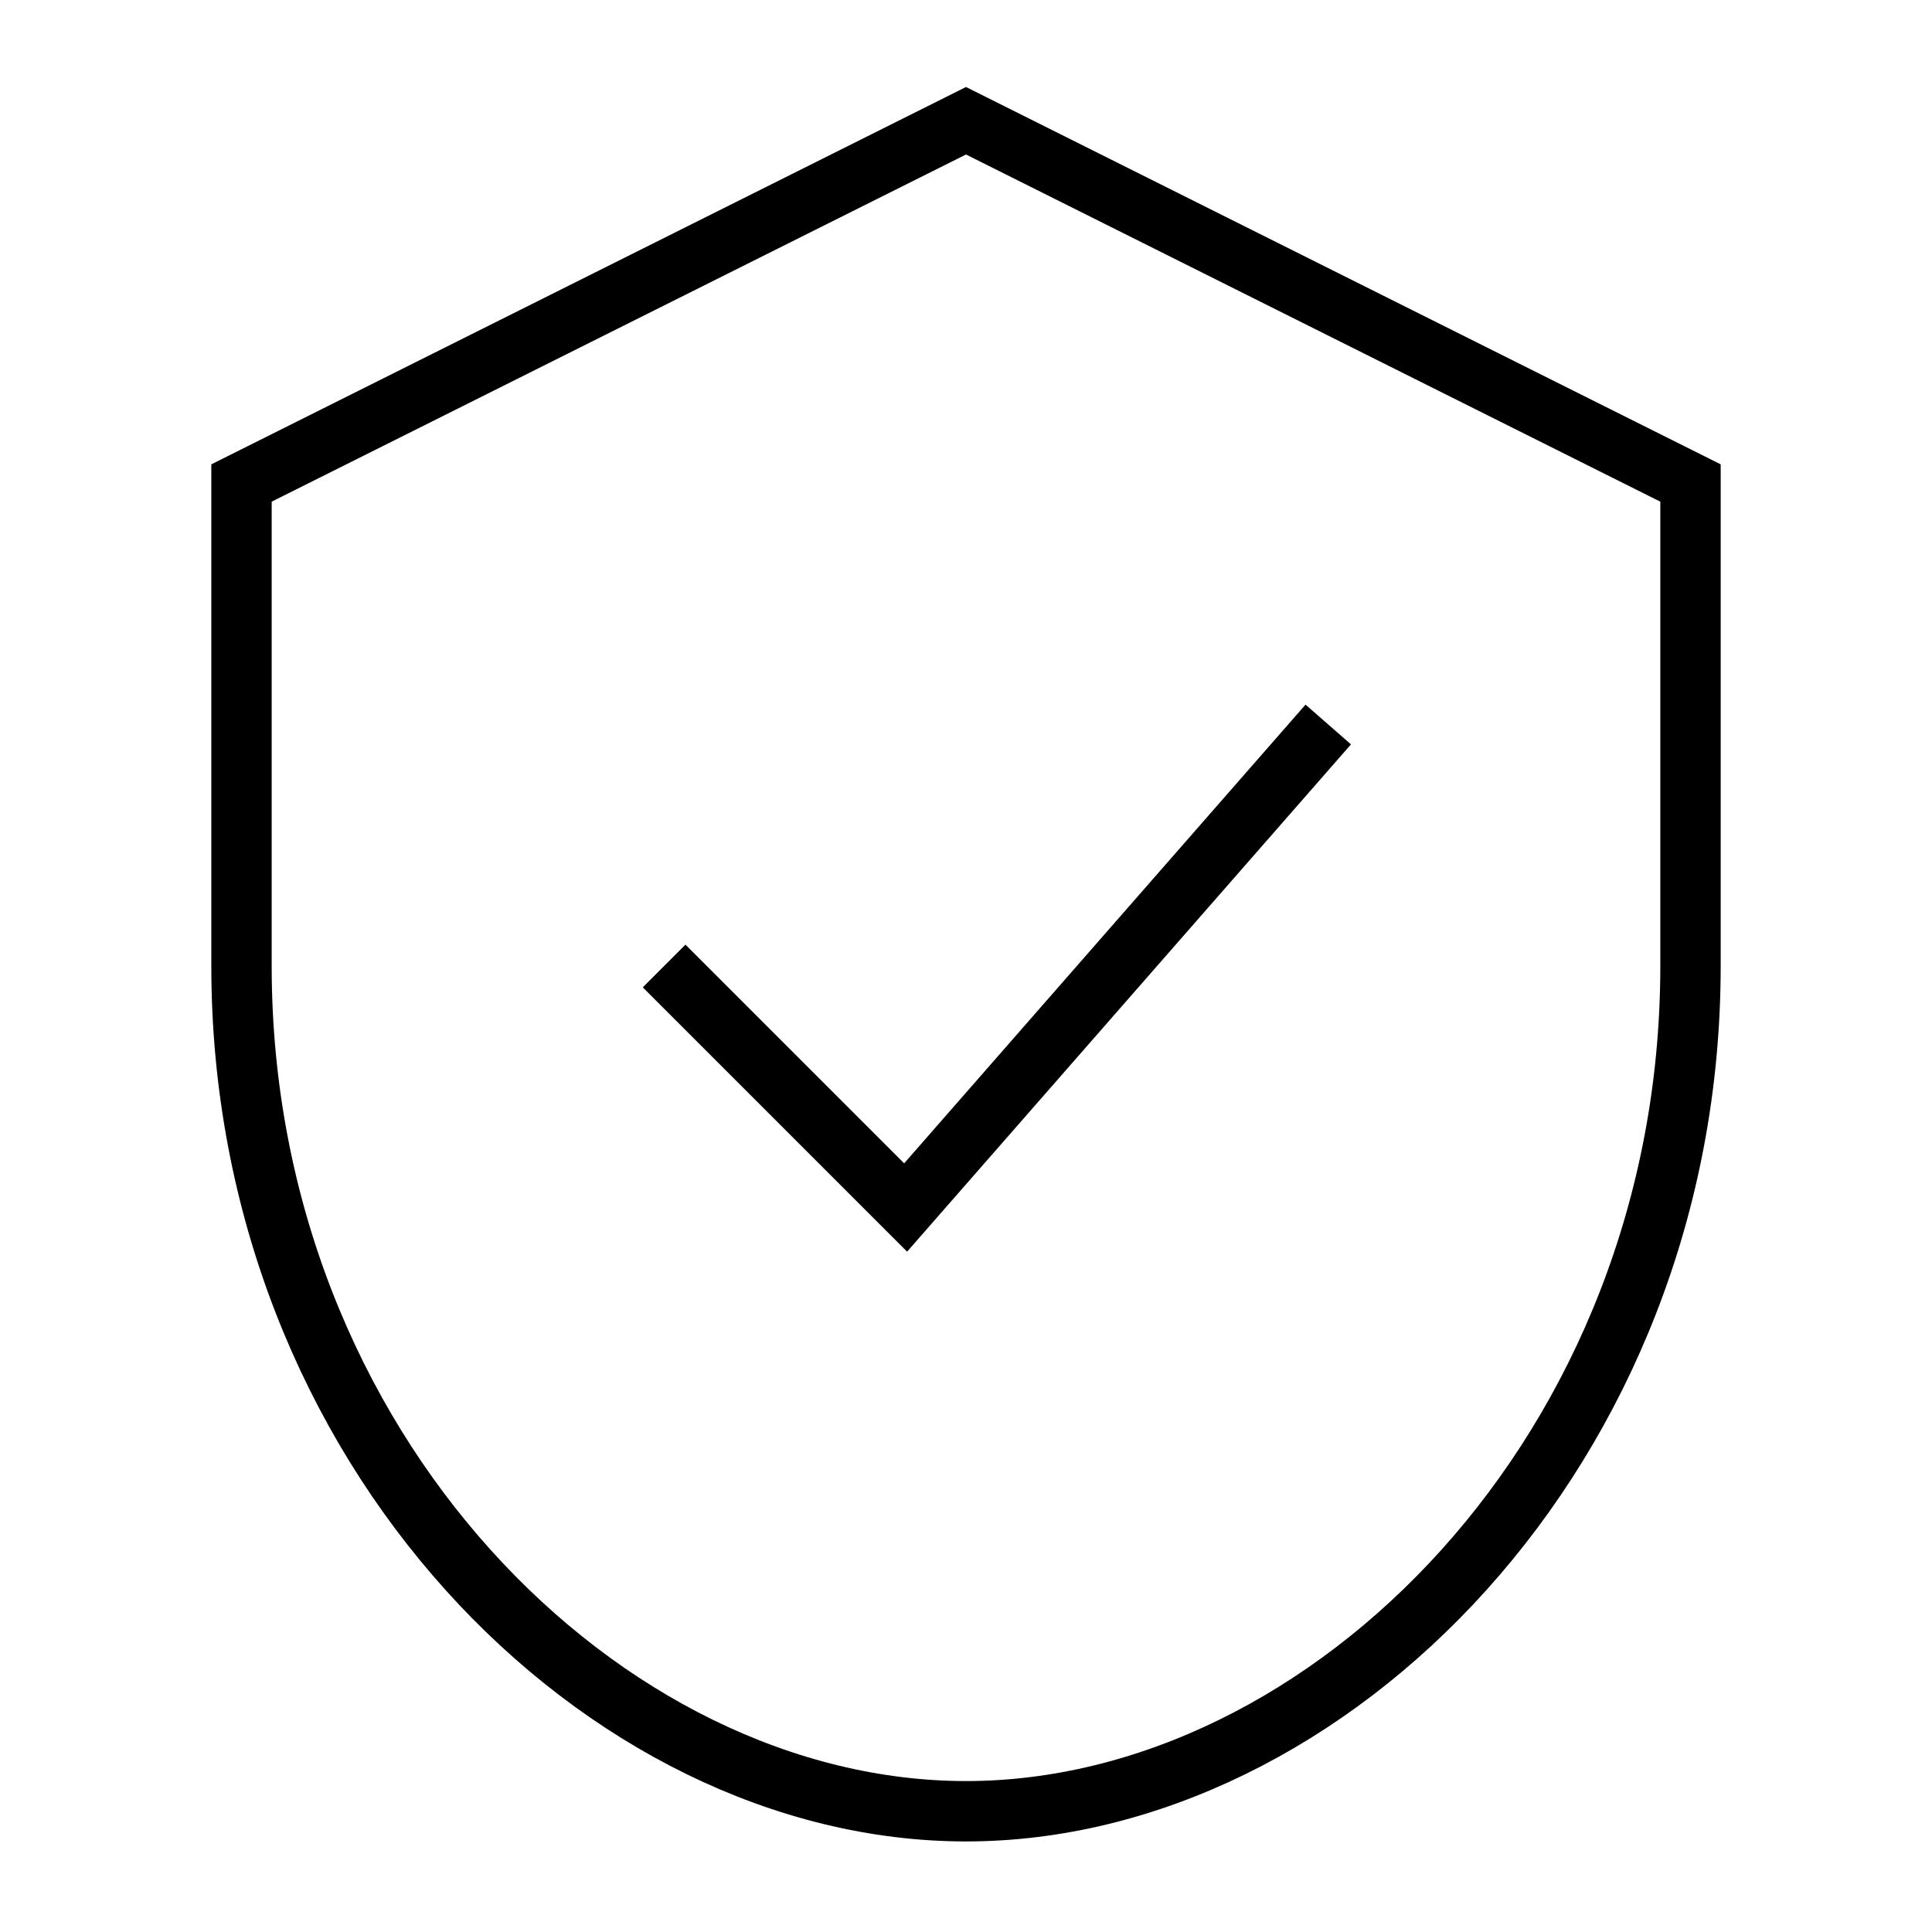 <?xml version="1.0" encoding="utf-8" ?>
<svg baseProfile="tiny" height="64px" version="1.2" width="64px" xmlns="http://www.w3.org/2000/svg" xmlns:ev="http://www.w3.org/2001/xml-events" xmlns:xlink="http://www.w3.org/1999/xlink"><defs /><path d="M32 4 L56 16 V32 C56 48 44 60 32 60 C20 60 8 48 8 32 V16 Z" fill="none" stroke="black" stroke-width="2" /><path d="M22 32 L30 40 L44 24" fill="none" stroke="black" stroke-width="2" /></svg>